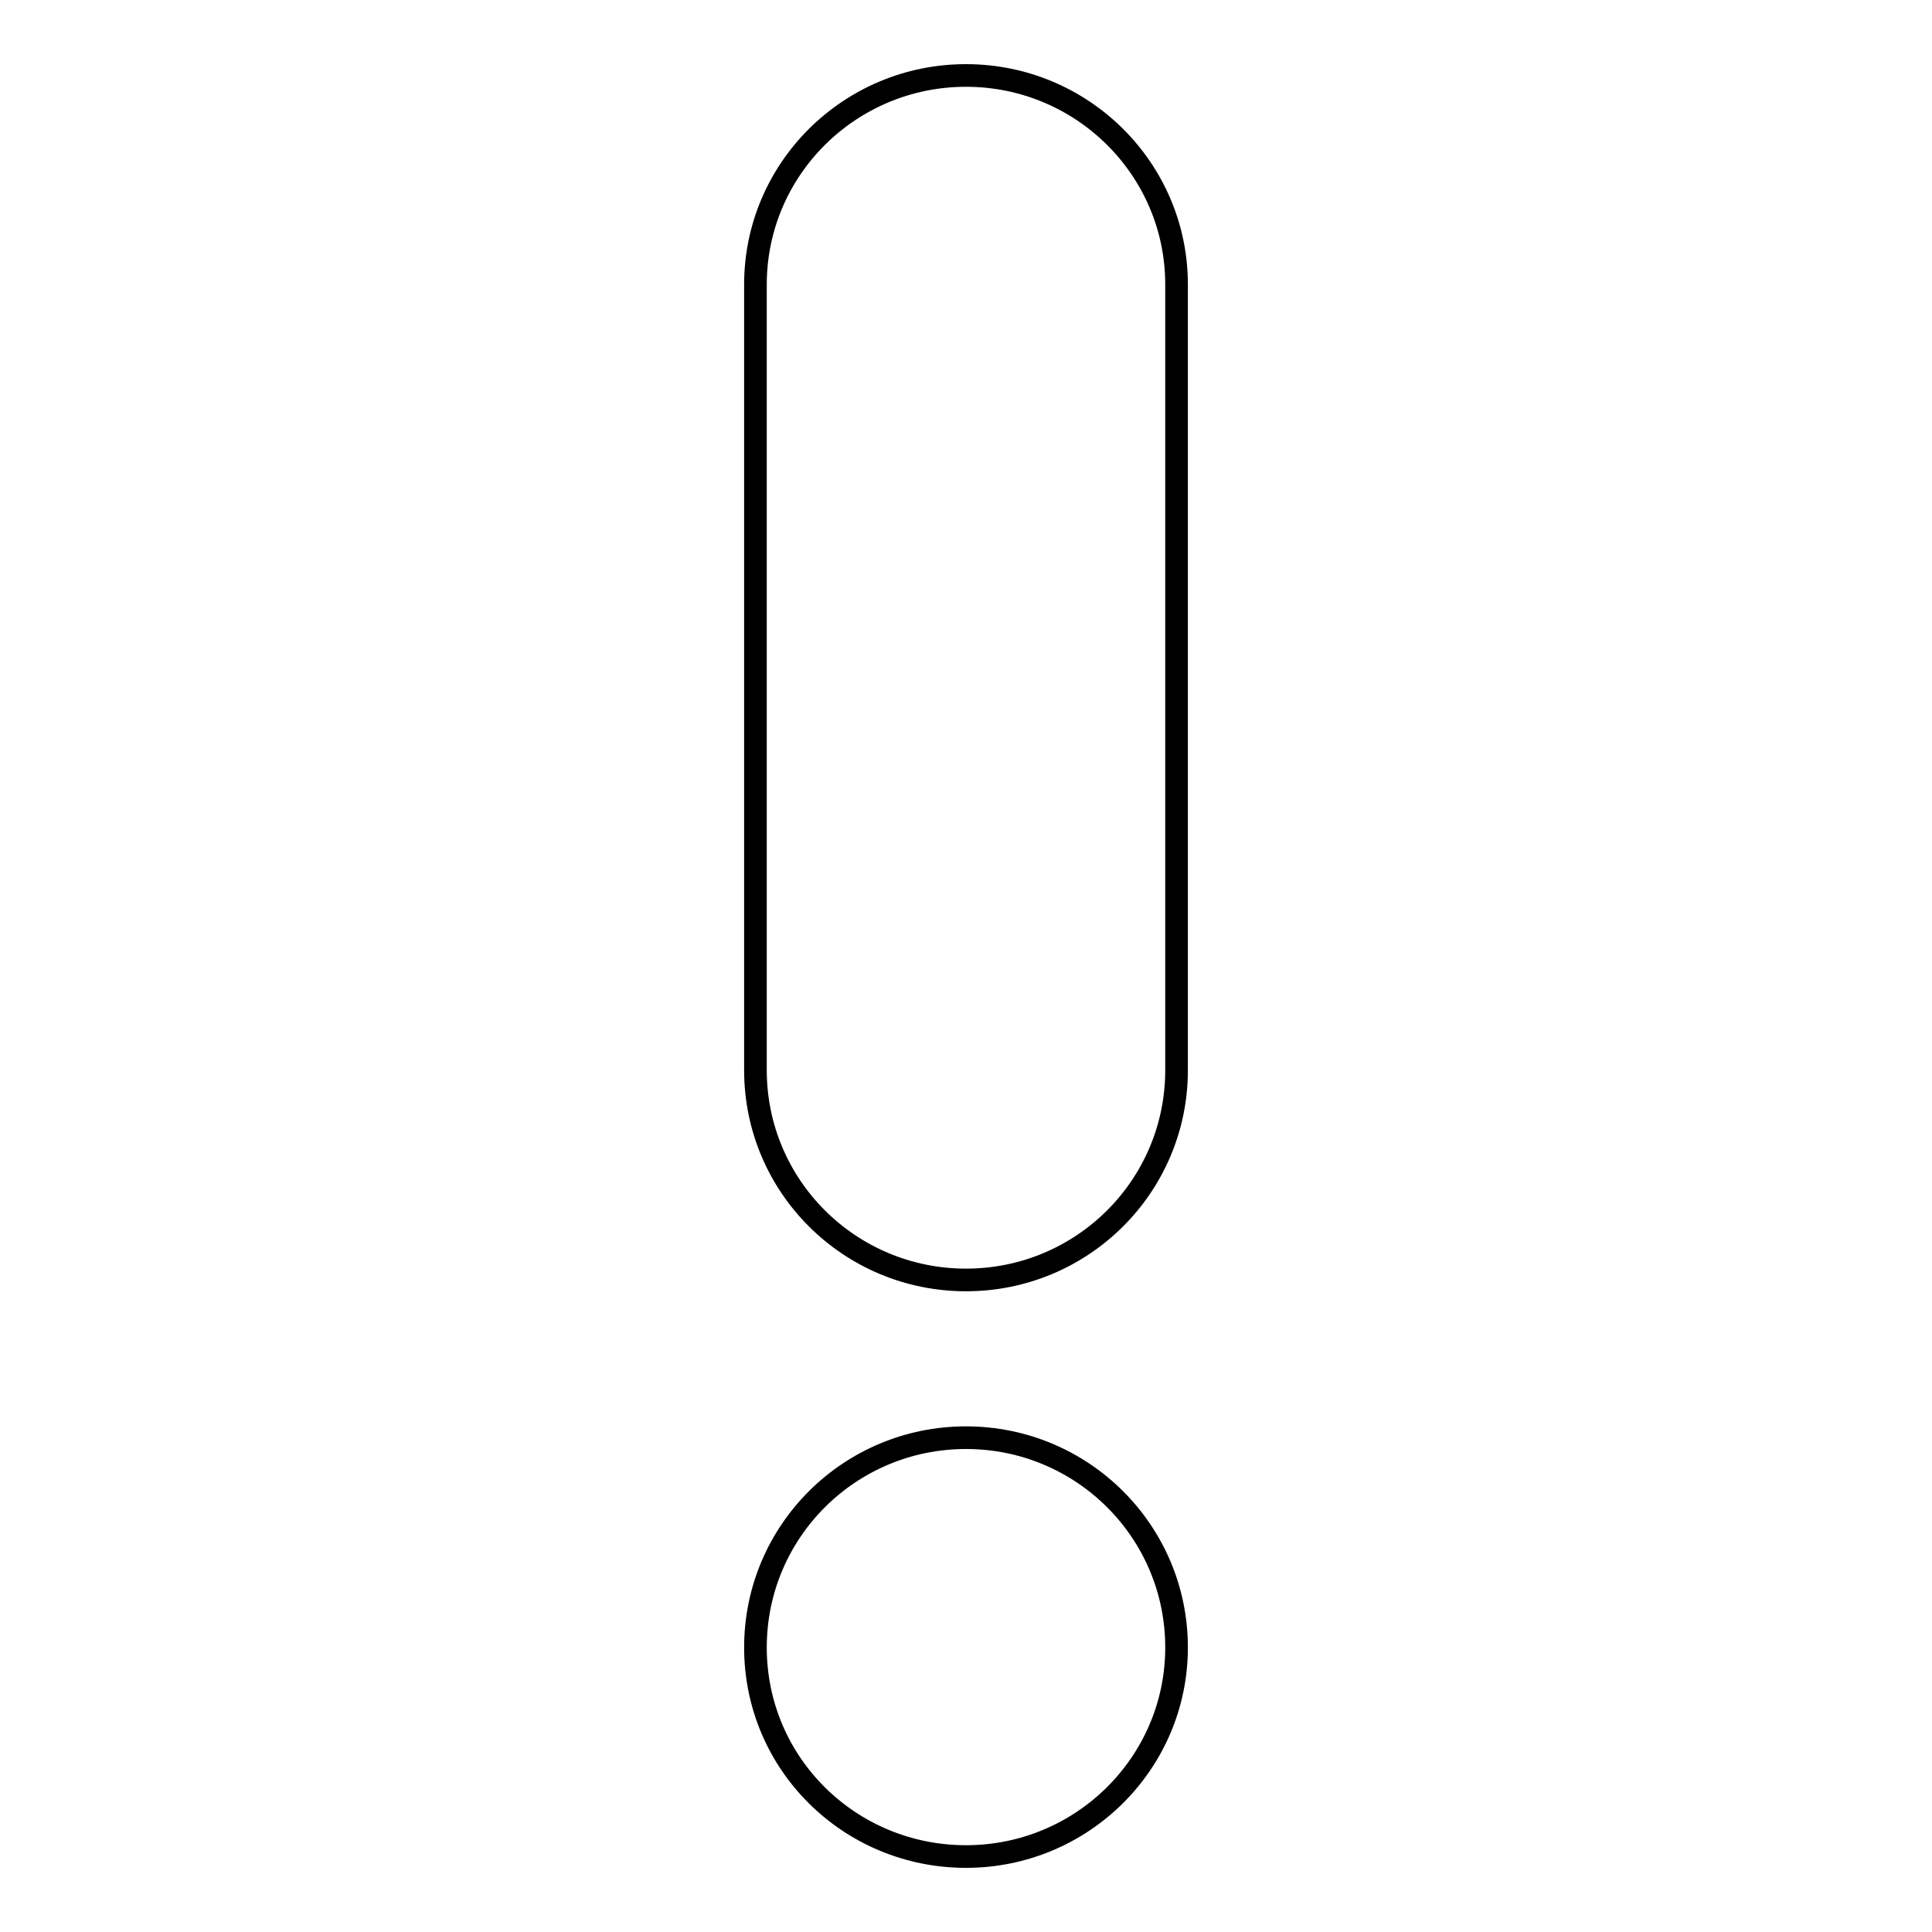 <?xml version="1.0" encoding="utf-8"?>
<!-- Svg Vector Icons : http://www.onlinewebfonts.com/icon -->
<!DOCTYPE svg PUBLIC "-//W3C//DTD SVG 1.1//EN" "http://www.w3.org/Graphics/SVG/1.1/DTD/svg11.dtd">
<svg version="1.1" xmlns="http://www.w3.org/2000/svg" xmlns:xlink="http://www.w3.org/1999/xlink" x="0px" y="0px" viewBox="0 0 256 256" enable-background="new 0 0 256 256" xml:space="preserve">
<g><g><path stroke-width="3" fill-opacity="0" stroke="#000000"  d="M155.9,37.7c0-15.3-12.5-27.7-27.9-27.7c-15.4,0-27.9,12.4-27.9,27.7v104.1c0,15.4,12.5,27.8,27.9,27.8c15.4,0,27.9-12.4,27.9-27.8V37.7L155.9,37.7L155.9,37.7L155.9,37.7z M128,190.5c-15.4,0-27.9,12.4-27.9,27.8S112.6,246,128,246c15.4,0,27.9-12.4,27.9-27.7C155.9,202.9,143.4,190.5,128,190.5L128,190.5L128,190.5L128,190.5z"/></g></g>
</svg>